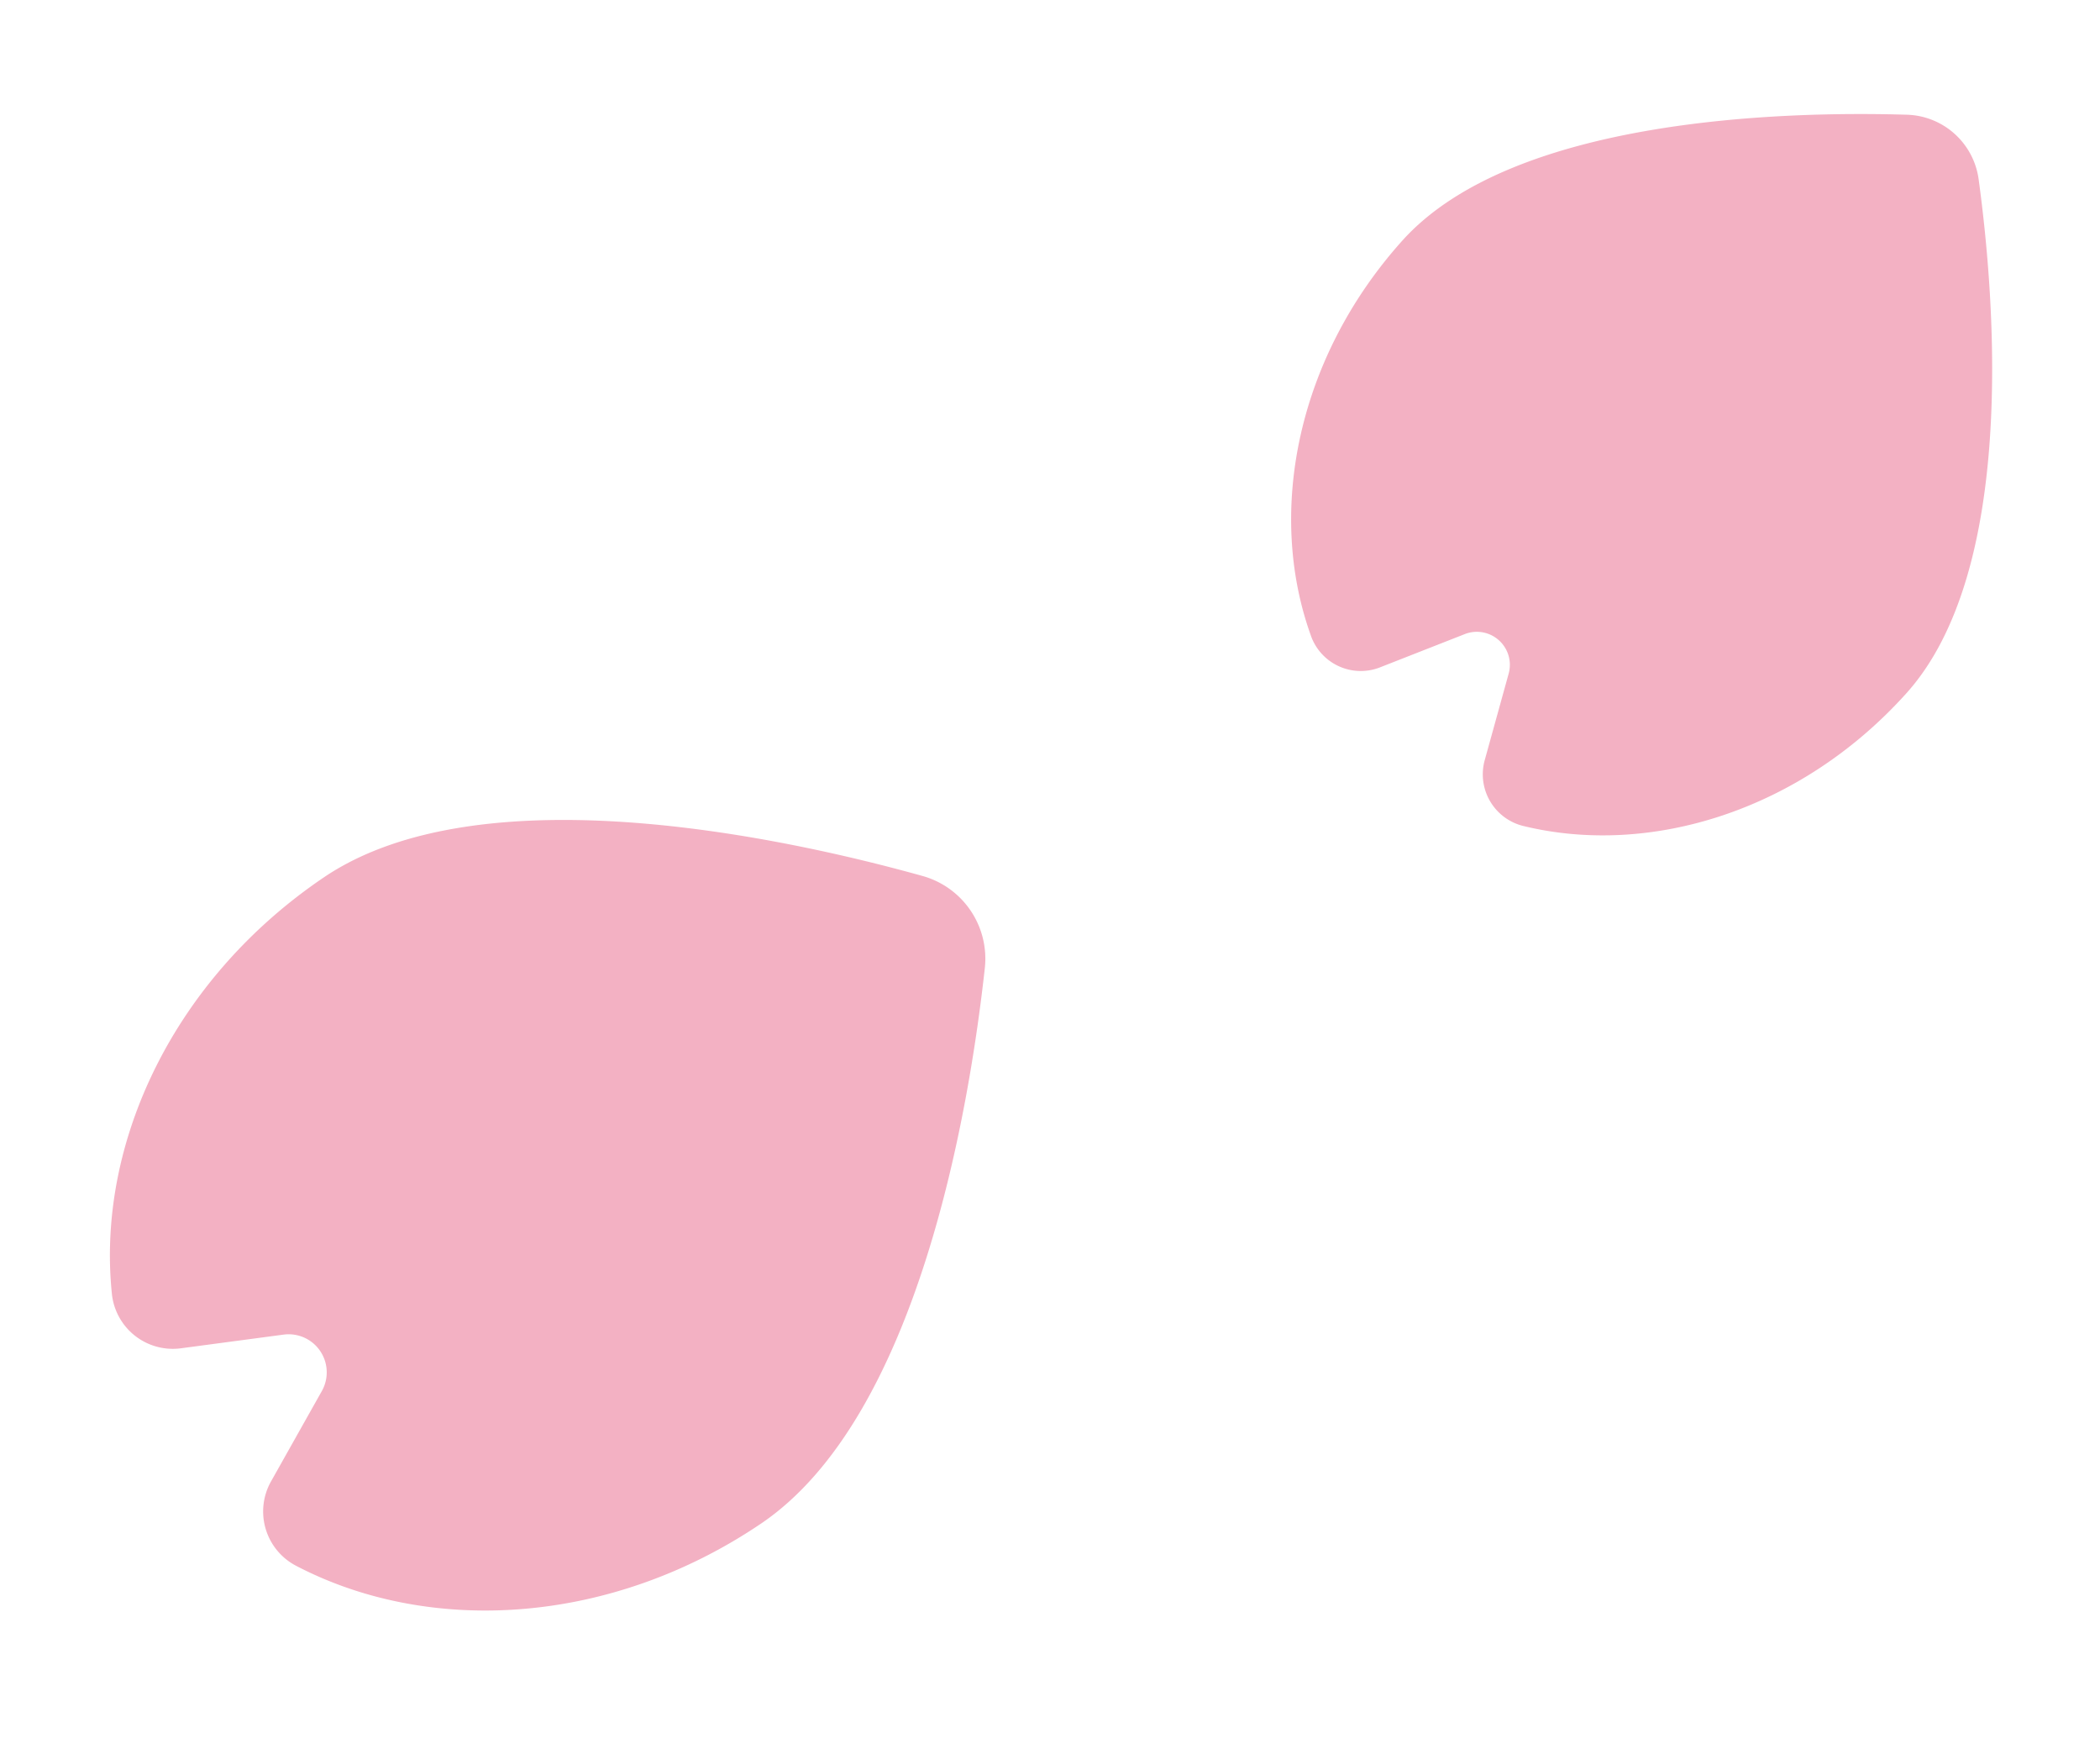<svg id="レイヤー_1" data-name="レイヤー 1" xmlns="http://www.w3.org/2000/svg" viewBox="0 0 145 120" width="145" height="120"><defs><style>.cls-1{opacity:0.5;}.cls-2{fill:#e76387;}</style></defs><title>アートボード 3</title><g class="cls-1"><path class="cls-2" d="M95.36,46.05l5.81-2.28a2.28,2.28,0,0,1,3,2.74l-1.66,6a3.67,3.67,0,0,0,2.71,4.53c8.8,2.13,19.15-1.1,26.4-9.16,7.62-8.45,6.15-27.11,5-35.5a5.15,5.15,0,0,0-5-4.46c-8.46-.25-27.16.23-34.78,8.68-7.25,8.06-9.39,18.69-6.35,27.22A3.65,3.65,0,0,0,95.36,46.05Z"/><path class="cls-2" d="M12.45,93.1l7.13-.95a2.63,2.63,0,0,1,2.64,3.9l-3.52,6.26a4.23,4.23,0,0,0,1.78,5.82c9.26,4.82,21.74,4.06,32.08-2.94C63.42,97.83,66.93,76.55,68,66.84a5.93,5.93,0,0,0-4.31-6.36c-9.4-2.62-30.47-7.25-41.33.1C12,67.59,6.67,78.9,7.72,89.28A4.23,4.23,0,0,0,12.45,93.1Z"/></g></svg>